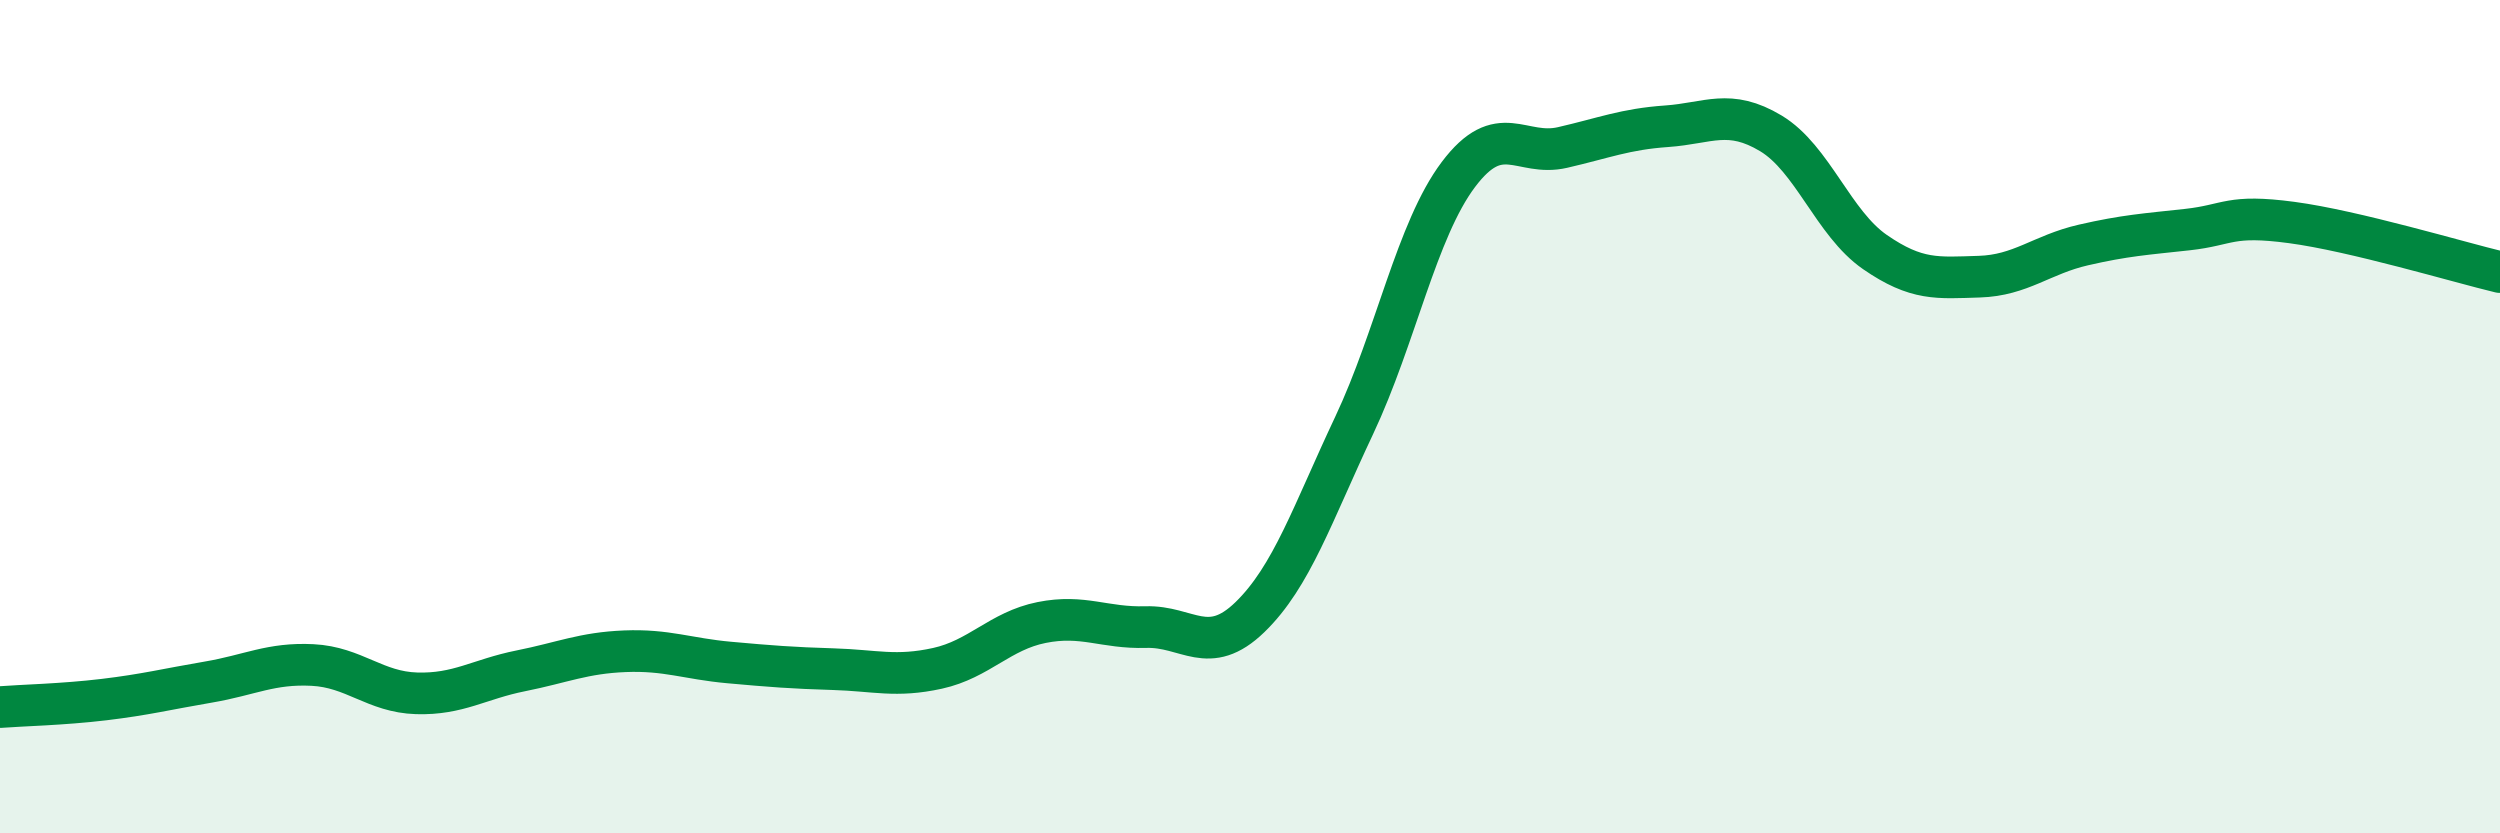 
    <svg width="60" height="20" viewBox="0 0 60 20" xmlns="http://www.w3.org/2000/svg">
      <path
        d="M 0,16.97 C 0.5,16.93 1.5,16.91 2.5,16.79 C 3.5,16.67 4,16.54 5,16.37 C 6,16.2 6.5,15.91 7.5,15.96 C 8.5,16.01 9,16.61 10,16.64 C 11,16.67 11.5,16.3 12.5,16.1 C 13.5,15.9 14,15.67 15,15.63 C 16,15.59 16.5,15.81 17.5,15.9 C 18.5,15.99 19,16.03 20,16.06 C 21,16.09 21.5,16.26 22.5,16.04 C 23.5,15.82 24,15.14 25,14.94 C 26,14.74 26.5,15.08 27.5,15.05 C 28.5,15.02 29,15.78 30,14.81 C 31,13.84 31.5,12.33 32.5,10.21 C 33.5,8.09 34,5.52 35,4.19 C 36,2.86 36.5,3.77 37.5,3.54 C 38.5,3.31 39,3.1 40,3.03 C 41,2.96 41.5,2.6 42.5,3.2 C 43.5,3.8 44,5.36 45,6.05 C 46,6.74 46.5,6.67 47.5,6.64 C 48.5,6.61 49,6.11 50,5.88 C 51,5.65 51.5,5.62 52.5,5.51 C 53.5,5.4 53.5,5.14 55,5.34 C 56.5,5.54 59,6.29 60,6.53L60 20L0 20Z"
        fill="#008740"
        opacity="0.1"
        stroke-linecap="round"
        stroke-linejoin="round"
      />
      <path
        d="M 0,16.97 C 0.5,16.93 1.5,16.91 2.5,16.79 C 3.5,16.67 4,16.54 5,16.37 C 6,16.2 6.5,15.91 7.5,15.96 C 8.5,16.01 9,16.61 10,16.64 C 11,16.67 11.5,16.3 12.5,16.1 C 13.5,15.9 14,15.67 15,15.63 C 16,15.59 16.5,15.81 17.5,15.9 C 18.5,15.99 19,16.03 20,16.06 C 21,16.09 21.5,16.26 22.5,16.04 C 23.5,15.82 24,15.14 25,14.94 C 26,14.74 26.5,15.08 27.5,15.05 C 28.5,15.02 29,15.78 30,14.81 C 31,13.84 31.5,12.33 32.5,10.21 C 33.5,8.09 34,5.52 35,4.19 C 36,2.86 36.5,3.77 37.5,3.54 C 38.5,3.31 39,3.1 40,3.03 C 41,2.96 41.5,2.6 42.5,3.2 C 43.5,3.8 44,5.36 45,6.05 C 46,6.74 46.5,6.67 47.5,6.64 C 48.5,6.61 49,6.11 50,5.88 C 51,5.65 51.5,5.62 52.5,5.51 C 53.5,5.4 53.5,5.14 55,5.34 C 56.5,5.54 59,6.29 60,6.53"
        stroke="#008740"
        stroke-width="1"
        fill="none"
        stroke-linecap="round"
        stroke-linejoin="round"
      />
    </svg>
  